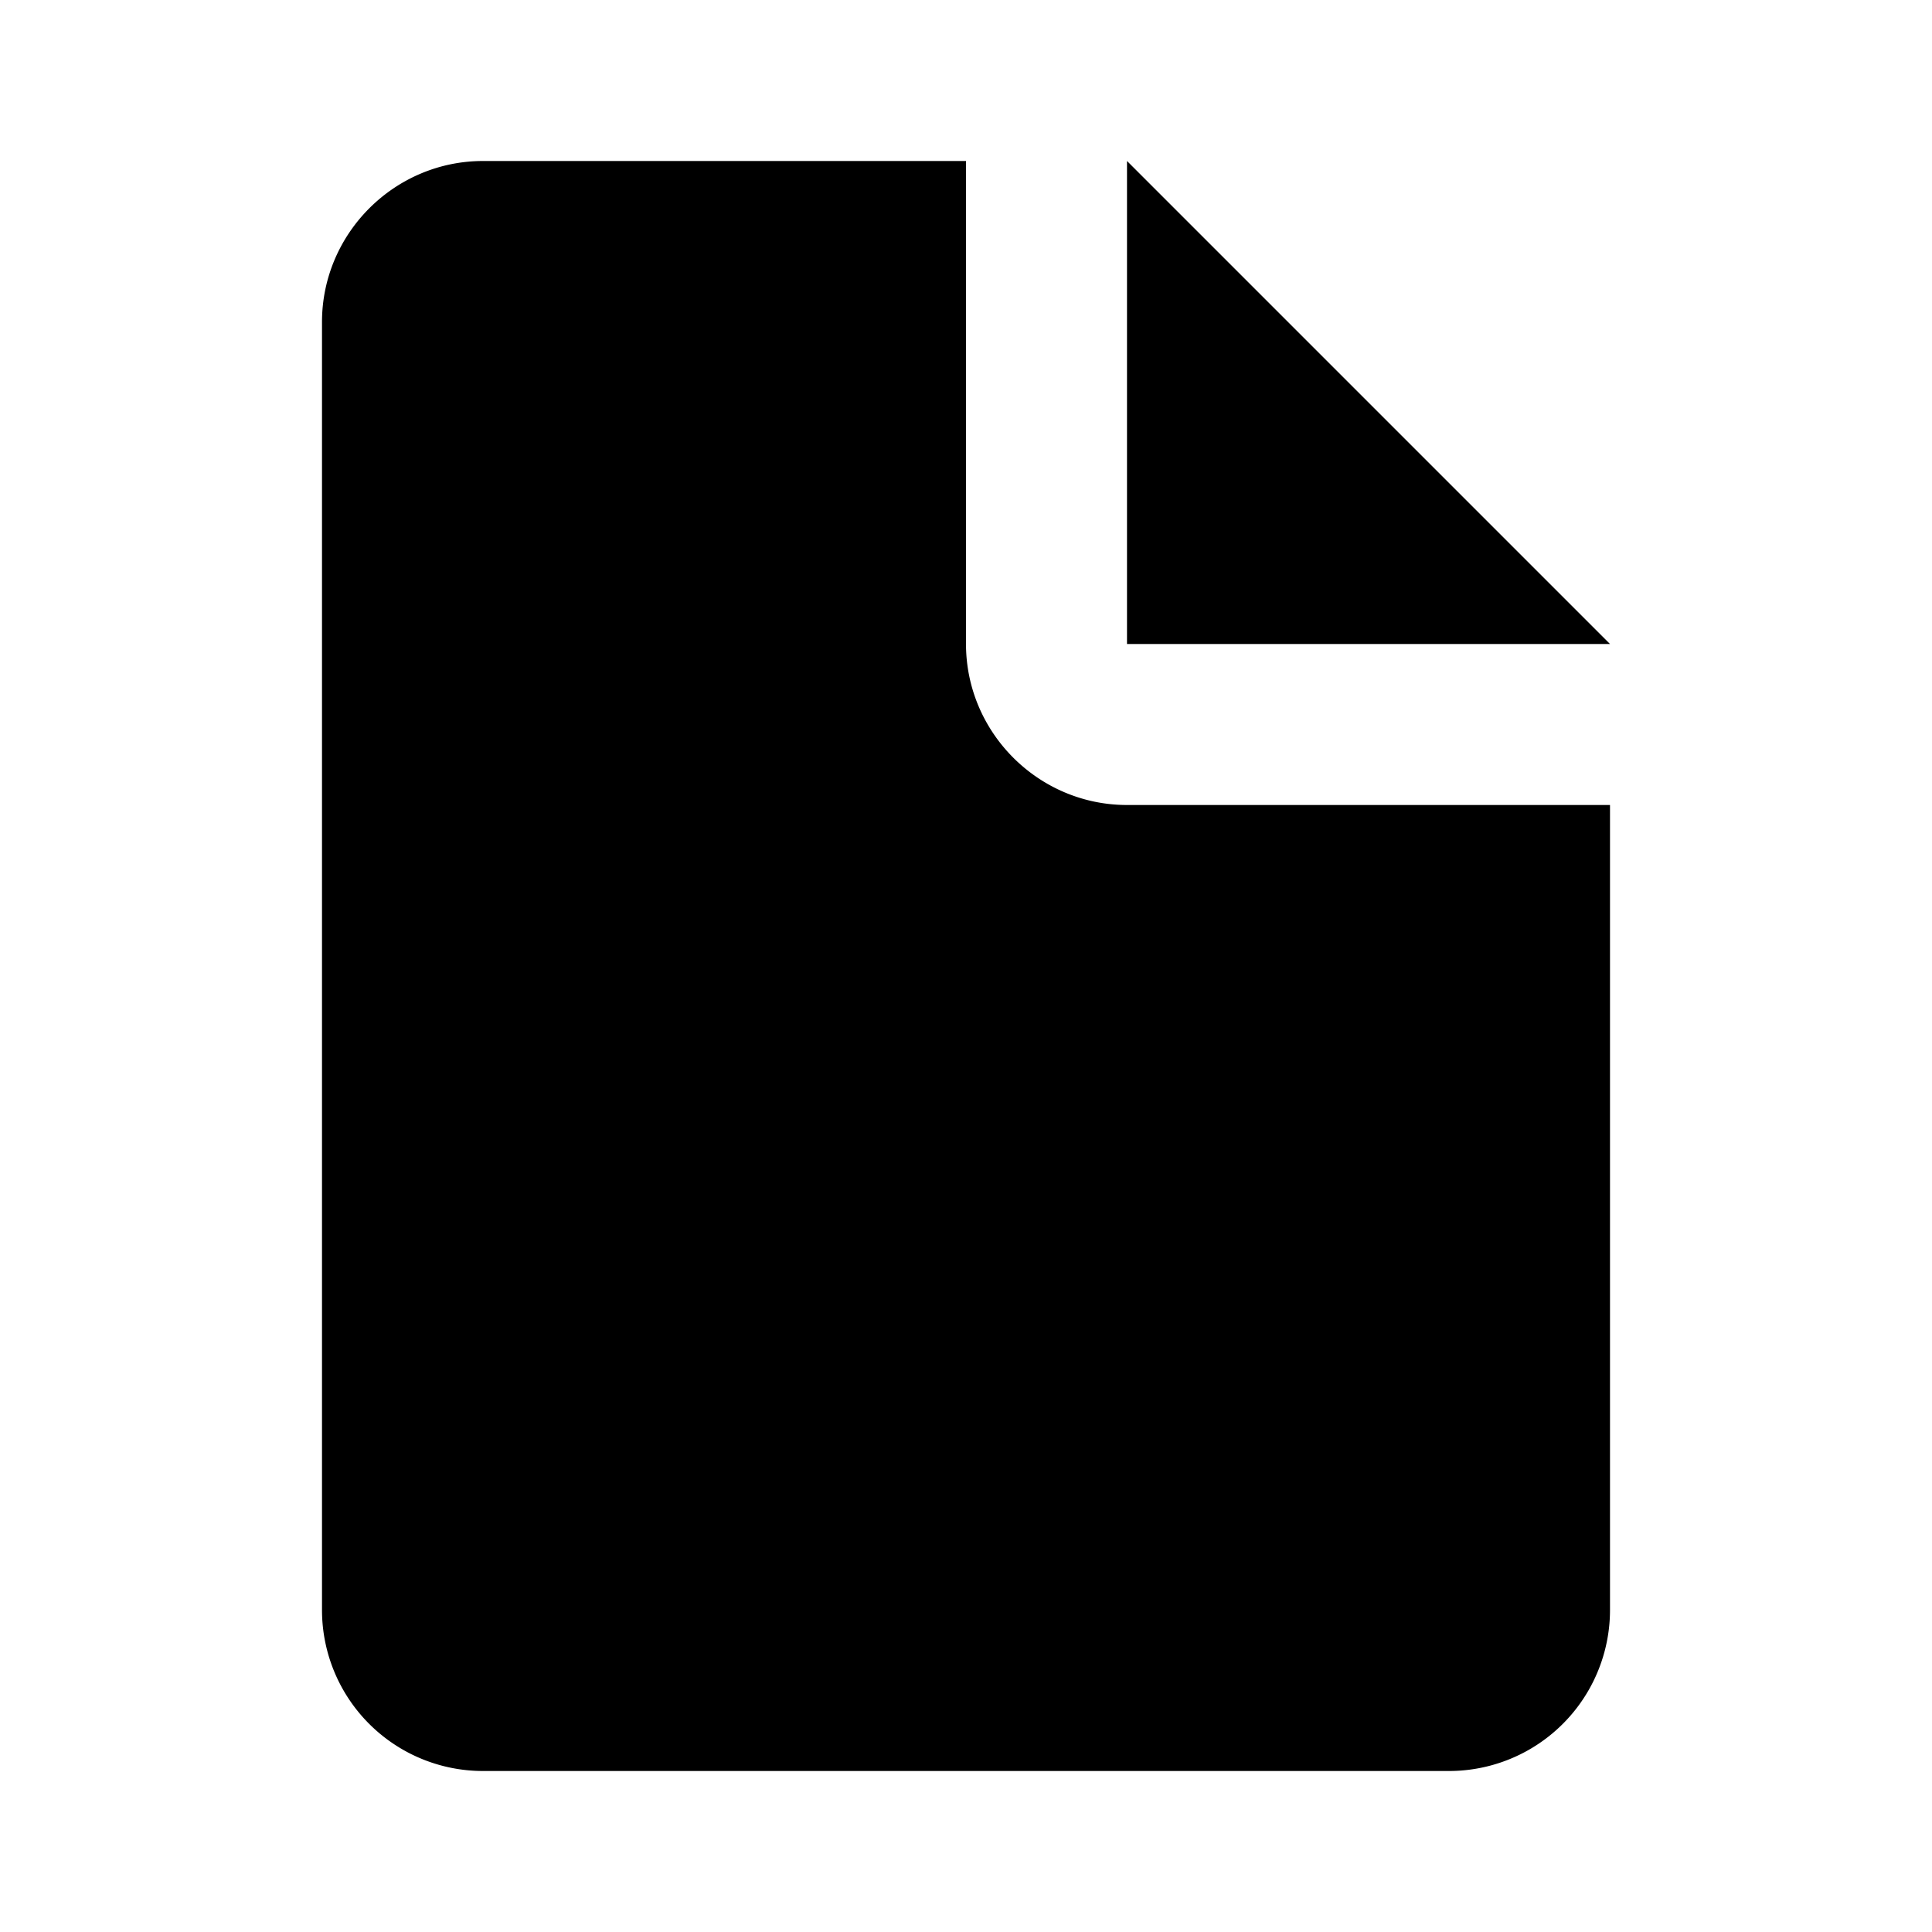 <svg xmlns="http://www.w3.org/2000/svg" viewBox="0 0 24 24" class="icon-document-remove"><path class="primary" d="M6 2h6v6c0 1.1.9 2 2 2h6v10a2 2 0 0 1-2 2H6a2 2 0 0 1-2-2V4c0-1.1.9-2 2-2z"/><rect width="8" height="2" x="8" y="15" class="secondary" rx="1"/><polygon class="secondary" points="14 2 20 8 14 8"/></svg>
